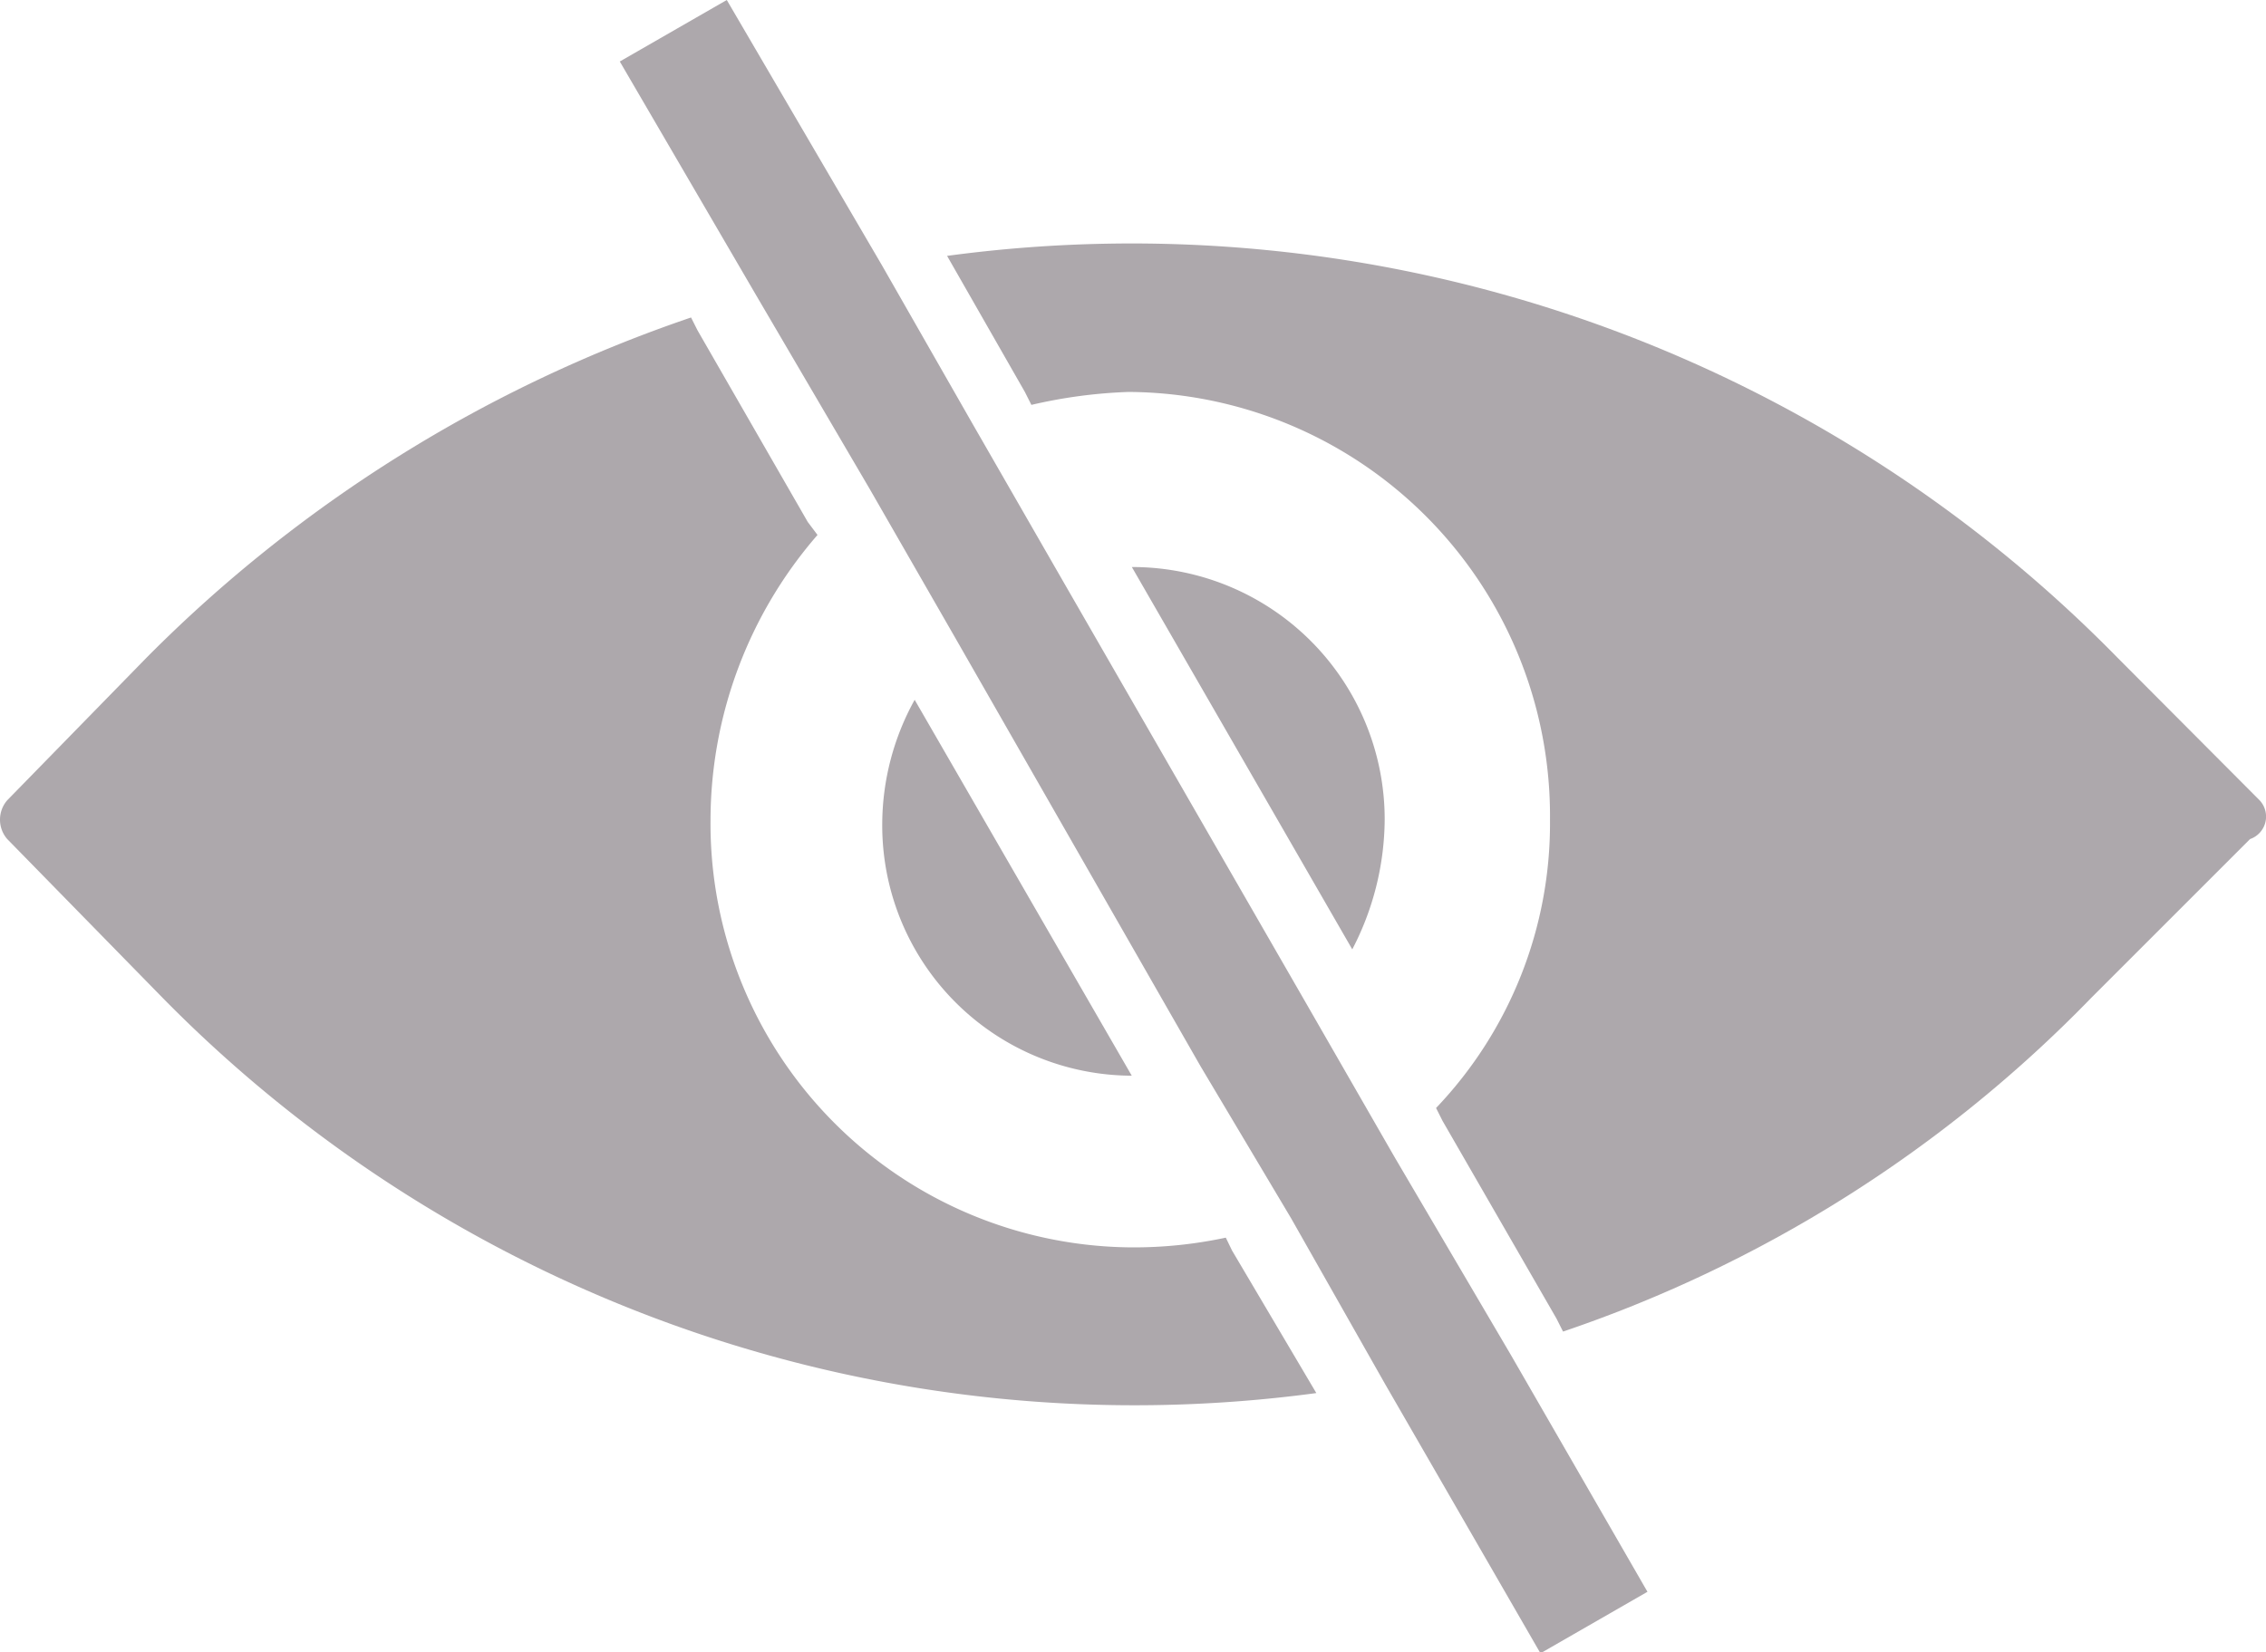 <svg xmlns="http://www.w3.org/2000/svg" width="21.878" height="15.957" viewBox="0 0 21.878 15.957">
  <g id="Group_115" data-name="Group 115" transform="translate(593.825 -1213)">
    <g id="Group_38" data-name="Group 38" transform="translate(-593.825 1213)">
      <path id="Path_331" data-name="Path 331" d="M57.072,36.9,55.7,35.523a13.323,13.323,0,0,0-11.3-3.88l.751,1.314.063.125a4.831,4.831,0,0,1,.939-.125,4.093,4.093,0,0,1,4.068,4.13,3.98,3.98,0,0,1-1.1,2.785l.063.125,1.1,1.909.063.125a12.842,12.842,0,0,0,5.1-3.223l1.533-1.533A.23.23,0,0,0,57.072,36.9Z" transform="translate(-35.256 -29.172)" fill="#ada8ac"/>
      <path id="Path_332" data-name="Path 332" d="M27.01,42.686a4.247,4.247,0,0,1-.907.094,4.093,4.093,0,0,1-4.068-4.13A4.208,4.208,0,0,1,23.068,35.9l-.094-.125L21.91,33.925l-.063-.125a13.54,13.54,0,0,0-5.257,3.285l-1.345,1.377a.286.286,0,0,0,0,.375l1.5,1.533a13.155,13.155,0,0,0,11.139,3.817l-.814-1.377Z" transform="translate(-15.175 -30.734)" fill="#ada8ac"/>
      <path id="Path_333" data-name="Path 333" d="M42.713,45.6a2.489,2.489,0,0,0-.313,1.189,2.417,2.417,0,0,0,2.409,2.441Z" transform="translate(-33.882 -38.842)" fill="#ada8ac"/>
      <path id="Path_334" data-name="Path 334" d="M52.541,43.941A2.437,2.437,0,0,0,50.131,41.5H50.1l2.128,3.692A2.744,2.744,0,0,0,52.541,43.941Z" transform="translate(-39.172 -36.024)" fill="#ada8ac"/>
      <path id="Path_335" data-name="Path 335" d="M41.778,35.17,40.933,33.7h0l-2.378-4.13h0L37.71,28.1l-.876-1.533L35.333,24l-1.033.594,1.314,2.253,1.1,1.877.845,1.471h0l2.347,4.1h0l.876,1.471.907,1.6,1.5,2.6,1.033-.594L42.9,37.079Z" transform="translate(-28.316 -24)" fill="#ada8ac"/>
    </g>
  </g>
</svg>
